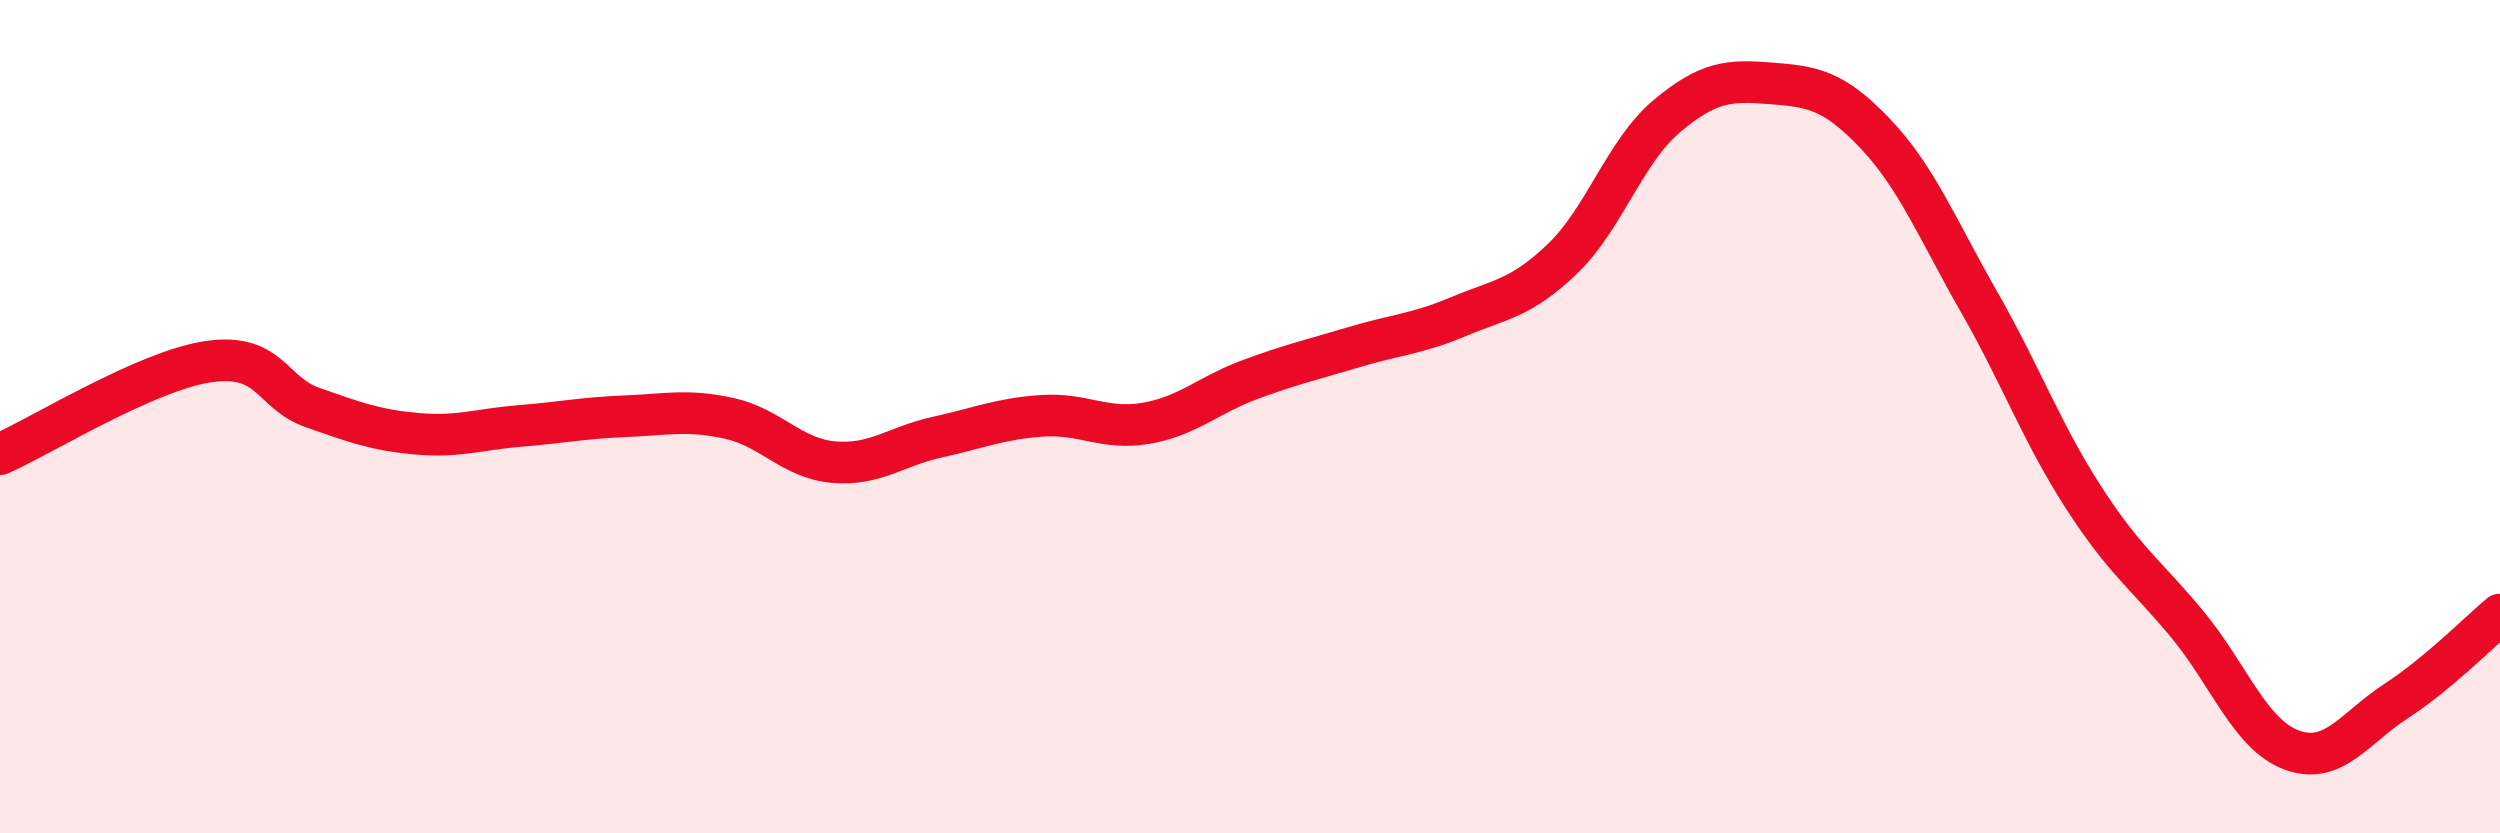
    <svg width="60" height="20" viewBox="0 0 60 20" xmlns="http://www.w3.org/2000/svg">
      <path
        d="M 0,10.9 C 1,10.46 3.5,8.9 5,8.68 C 6.5,8.46 6.5,9.43 7.5,9.78 C 8.5,10.13 9,10.32 10,10.41 C 11,10.5 11.5,10.3 12.5,10.22 C 13.5,10.14 14,10.03 15,9.99 C 16,9.95 16.5,9.82 17.5,10.04 C 18.5,10.26 19,11 20,11.09 C 21,11.18 21.5,10.71 22.5,10.49 C 23.5,10.27 24,10.05 25,9.98 C 26,9.91 26.5,10.33 27.5,10.16 C 28.5,9.99 29,9.48 30,9.11 C 31,8.74 31.5,8.63 32.5,8.33 C 33.5,8.03 34,8.02 35,7.6 C 36,7.18 36.5,7.17 37.5,6.21 C 38.5,5.25 39,3.63 40,2.79 C 41,1.95 41.5,1.92 42.5,2 C 43.5,2.08 44,2.15 45,3.2 C 46,4.25 46.5,5.5 47.5,7.25 C 48.5,9 49,10.38 50,11.93 C 51,13.48 51.5,13.78 52.5,14.99 C 53.5,16.2 54,17.63 55,18 C 56,18.37 56.5,17.48 57.5,16.83 C 58.5,16.18 59.5,15.17 60,14.75L60 20L0 20Z"
        fill="#EB0A25"
        opacity="0.1"
        stroke-linecap="round"
        stroke-linejoin="round"
      />
      <path
        d="M 0,10.9 C 1,10.46 3.5,8.9 5,8.68 C 6.5,8.46 6.5,9.43 7.5,9.78 C 8.5,10.13 9,10.32 10,10.41 C 11,10.5 11.5,10.3 12.5,10.22 C 13.5,10.14 14,10.03 15,9.99 C 16,9.95 16.5,9.82 17.5,10.04 C 18.5,10.26 19,11 20,11.09 C 21,11.18 21.5,10.71 22.5,10.49 C 23.5,10.27 24,10.05 25,9.98 C 26,9.91 26.5,10.33 27.5,10.16 C 28.5,9.99 29,9.48 30,9.11 C 31,8.74 31.5,8.63 32.5,8.33 C 33.5,8.03 34,8.02 35,7.6 C 36,7.18 36.5,7.17 37.5,6.21 C 38.5,5.25 39,3.63 40,2.79 C 41,1.95 41.5,1.92 42.5,2 C 43.5,2.08 44,2.15 45,3.2 C 46,4.25 46.5,5.5 47.5,7.25 C 48.5,9 49,10.38 50,11.93 C 51,13.48 51.5,13.78 52.5,14.99 C 53.5,16.2 54,17.63 55,18 C 56,18.37 56.5,17.48 57.5,16.83 C 58.5,16.18 59.5,15.17 60,14.75"
        stroke="#EB0A25"
        stroke-width="1"
        fill="none"
        stroke-linecap="round"
        stroke-linejoin="round"
      />
    </svg>
  